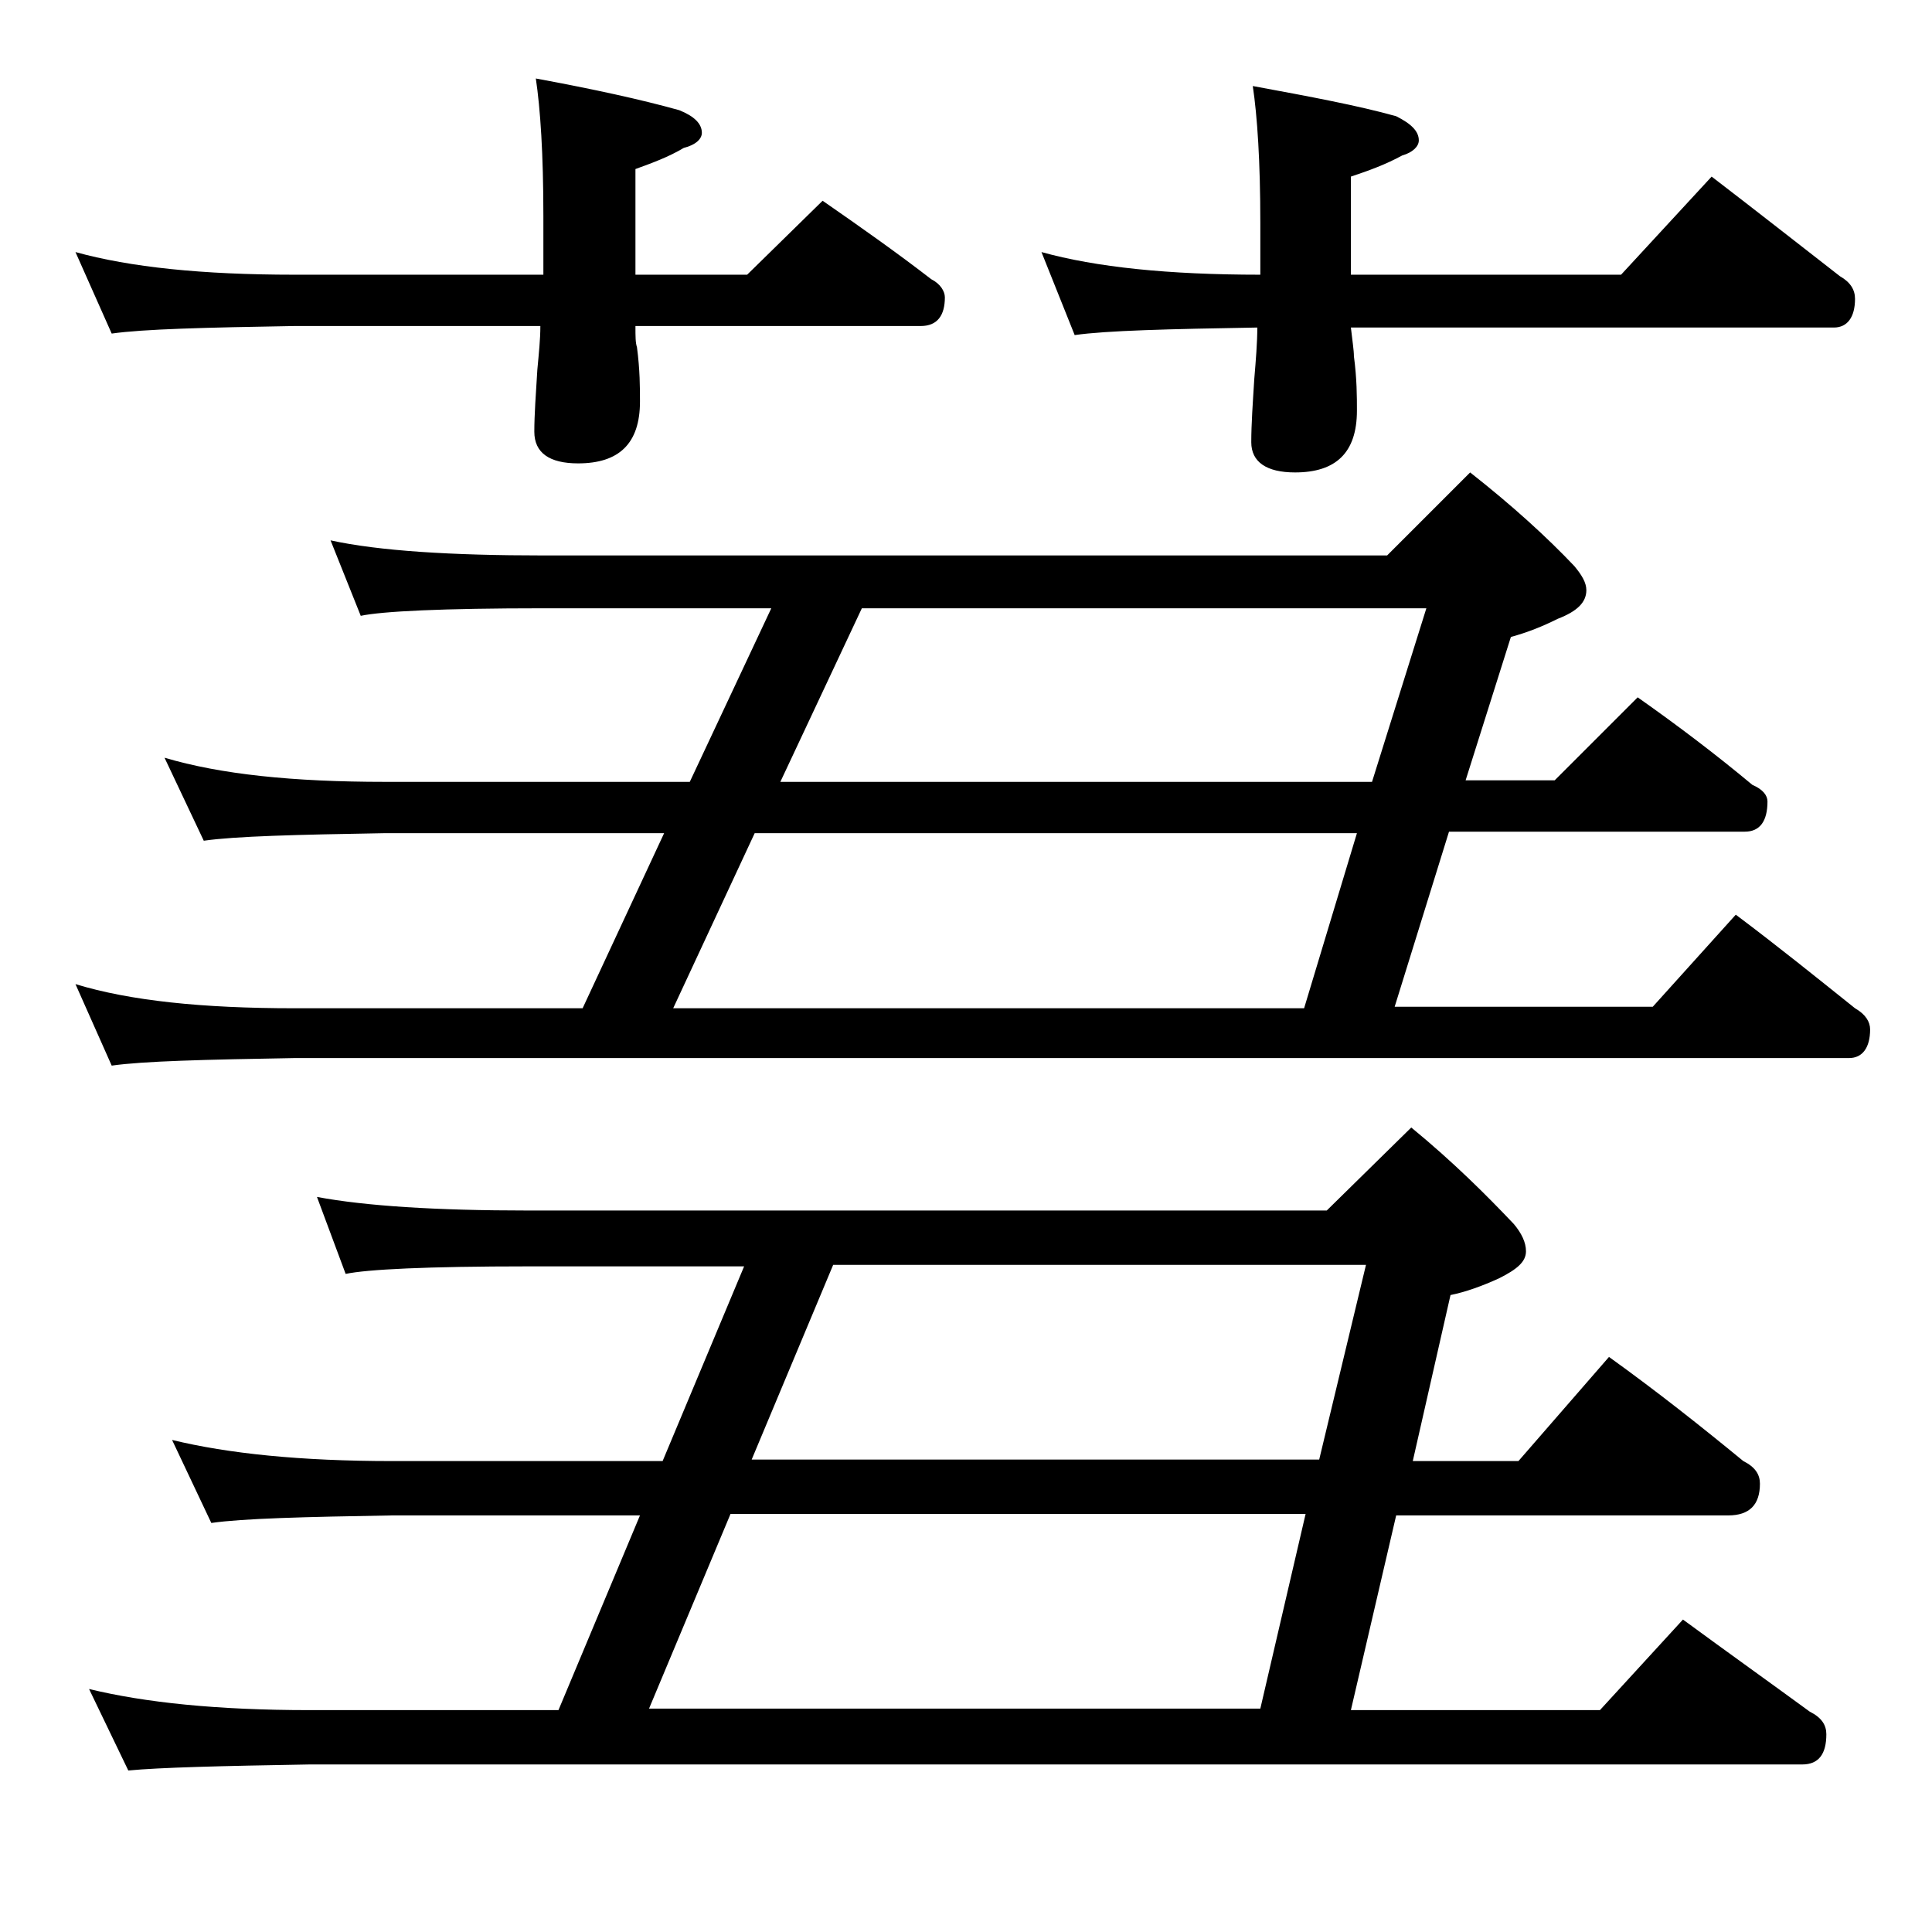 <?xml version="1.0" encoding="utf-8"?>
<!-- Generator: Adobe Illustrator 18.0.0, SVG Export Plug-In . SVG Version: 6.00 Build 0)  -->
<!DOCTYPE svg PUBLIC "-//W3C//DTD SVG 1.1//EN" "http://www.w3.org/Graphics/SVG/1.1/DTD/svg11.dtd">
<svg version="1.1" id="Layer_1" xmlns="http://www.w3.org/2000/svg" xmlns:xlink="http://www.w3.org/1999/xlink" x="0px" y="0px"
	 viewBox="0 0 128 128" enable-background="new 0 0 128 128" xml:space="preserve">
<path d="M5,16.7c3.6,1,8.4,1.5,14.5,1.5H36v-3.9c0-4.1-0.2-7.1-0.5-9.1c3.8,0.7,7,1.4,9.5,2.1c1,0.4,1.5,0.9,1.5,1.5
	c0,0.4-0.4,0.8-1.2,1c-1,0.6-2.1,1-3.2,1.4v7h7.4l5-4.9c2.6,1.8,5,3.5,7.2,5.2c0.6,0.3,0.9,0.8,0.9,1.2c0,1.2-0.5,1.9-1.6,1.9H42.1
	c0,0.7,0,1.1,0.1,1.4c0.2,1.5,0.2,2.7,0.2,3.6c0,2.8-1.4,4.1-4.1,4.1c-1.9,0-2.9-0.7-2.9-2.1c0-1.1,0.1-2.5,0.2-4.1
	c0.1-1.1,0.2-2,0.2-2.9H19.5c-5.9,0.1-10,0.2-12.1,0.5L5,16.7z M21.9,35.8c3.2,0.7,8,1,14.1,1h55.9l5.5-5.5c2.8,2.2,5.1,4.3,6.9,6.2
	c0.5,0.6,0.8,1.1,0.8,1.6c0,0.8-0.6,1.4-1.9,1.9c-1,0.5-2,0.9-3.1,1.2l-3,9.5h5.9l5.5-5.5c2.7,1.9,5.2,3.8,7.6,5.8
	c0.7,0.3,1,0.7,1,1.1c0,1.3-0.5,2-1.5,2H96l-3.6,11.6h17.1l5.5-6.1c2.8,2.1,5.4,4.2,7.9,6.2c0.7,0.4,1,0.9,1,1.4
	c0,1.2-0.5,1.9-1.4,1.9h-103c-5.9,0.1-10,0.2-12.1,0.5L5,65.2c3.6,1.1,8.4,1.6,14.5,1.6h19.1L44,55.2H25.5c-5.9,0.1-9.9,0.2-12,0.5
	l-2.6-5.5c3.7,1.1,8.5,1.6,14.6,1.6h20.2l5.4-11.5H36c-6.7,0-10.7,0.2-12.1,0.5L21.9,35.8z M21,79.3c3.2,0.6,7.9,0.9,14,0.9h52.9
	l5.6-5.5c2.8,2.3,5,4.5,6.8,6.4c0.5,0.6,0.8,1.2,0.8,1.8c0,0.7-0.6,1.2-1.8,1.8c-1.1,0.5-2.2,0.9-3.2,1.1l-2.5,11h7l6-6.9
	c3.2,2.3,6.1,4.6,8.9,6.9c0.8,0.4,1.1,0.9,1.1,1.5c0,1.4-0.7,2.1-2.1,2.1H92.5l-3,12.9H106l5.5-6c3,2.2,5.8,4.2,8.4,6.1
	c0.8,0.4,1.1,0.9,1.1,1.5c0,1.3-0.5,2-1.6,2H20.5c-5.9,0.1-9.9,0.2-12,0.4l-2.6-5.4c3.7,0.9,8.5,1.4,14.6,1.4H37l5.4-12.9H26
	c-5.9,0.1-9.9,0.2-12,0.5l-2.6-5.5c3.7,0.9,8.5,1.4,14.6,1.4h17.9l5.4-12.9H35c-6.7,0-10.7,0.2-12.1,0.5L21,79.3z M83.5,113.2
	l3-12.9H48.4L43,113.2H83.5z M86.4,66.8l3.5-11.6H50l-5.4,11.6H86.4z M87.4,96.7l3.1-12.9H55.2l-5.4,12.9H87.4z M90.9,51.8l3.6-11.5
	H57.1l-5.4,11.5H90.9z M69,16.7c3.6,1,8.4,1.5,14.5,1.5v-3.4c0-4.1-0.2-7.1-0.5-9.1c3.8,0.7,7,1.3,9.5,2c1,0.5,1.5,1,1.5,1.6
	c0,0.4-0.4,0.8-1.1,1c-1.1,0.6-2.2,1-3.4,1.4v6.5h17.9l6-6.5c3,2.3,5.8,4.5,8.5,6.6c0.7,0.4,1,0.9,1,1.5c0,1.2-0.5,1.9-1.4,1.9h-32
	c0.1,0.9,0.2,1.5,0.2,1.9c0.2,1.5,0.2,2.7,0.2,3.6c0,2.8-1.4,4.1-4.1,4.1c-1.9,0-2.9-0.7-2.9-2c0-1.2,0.1-2.6,0.2-4.2
	c0.1-1.2,0.2-2.4,0.2-3.4c-5.9,0.1-10,0.2-12.1,0.5L69,16.7z"/>
</svg>
